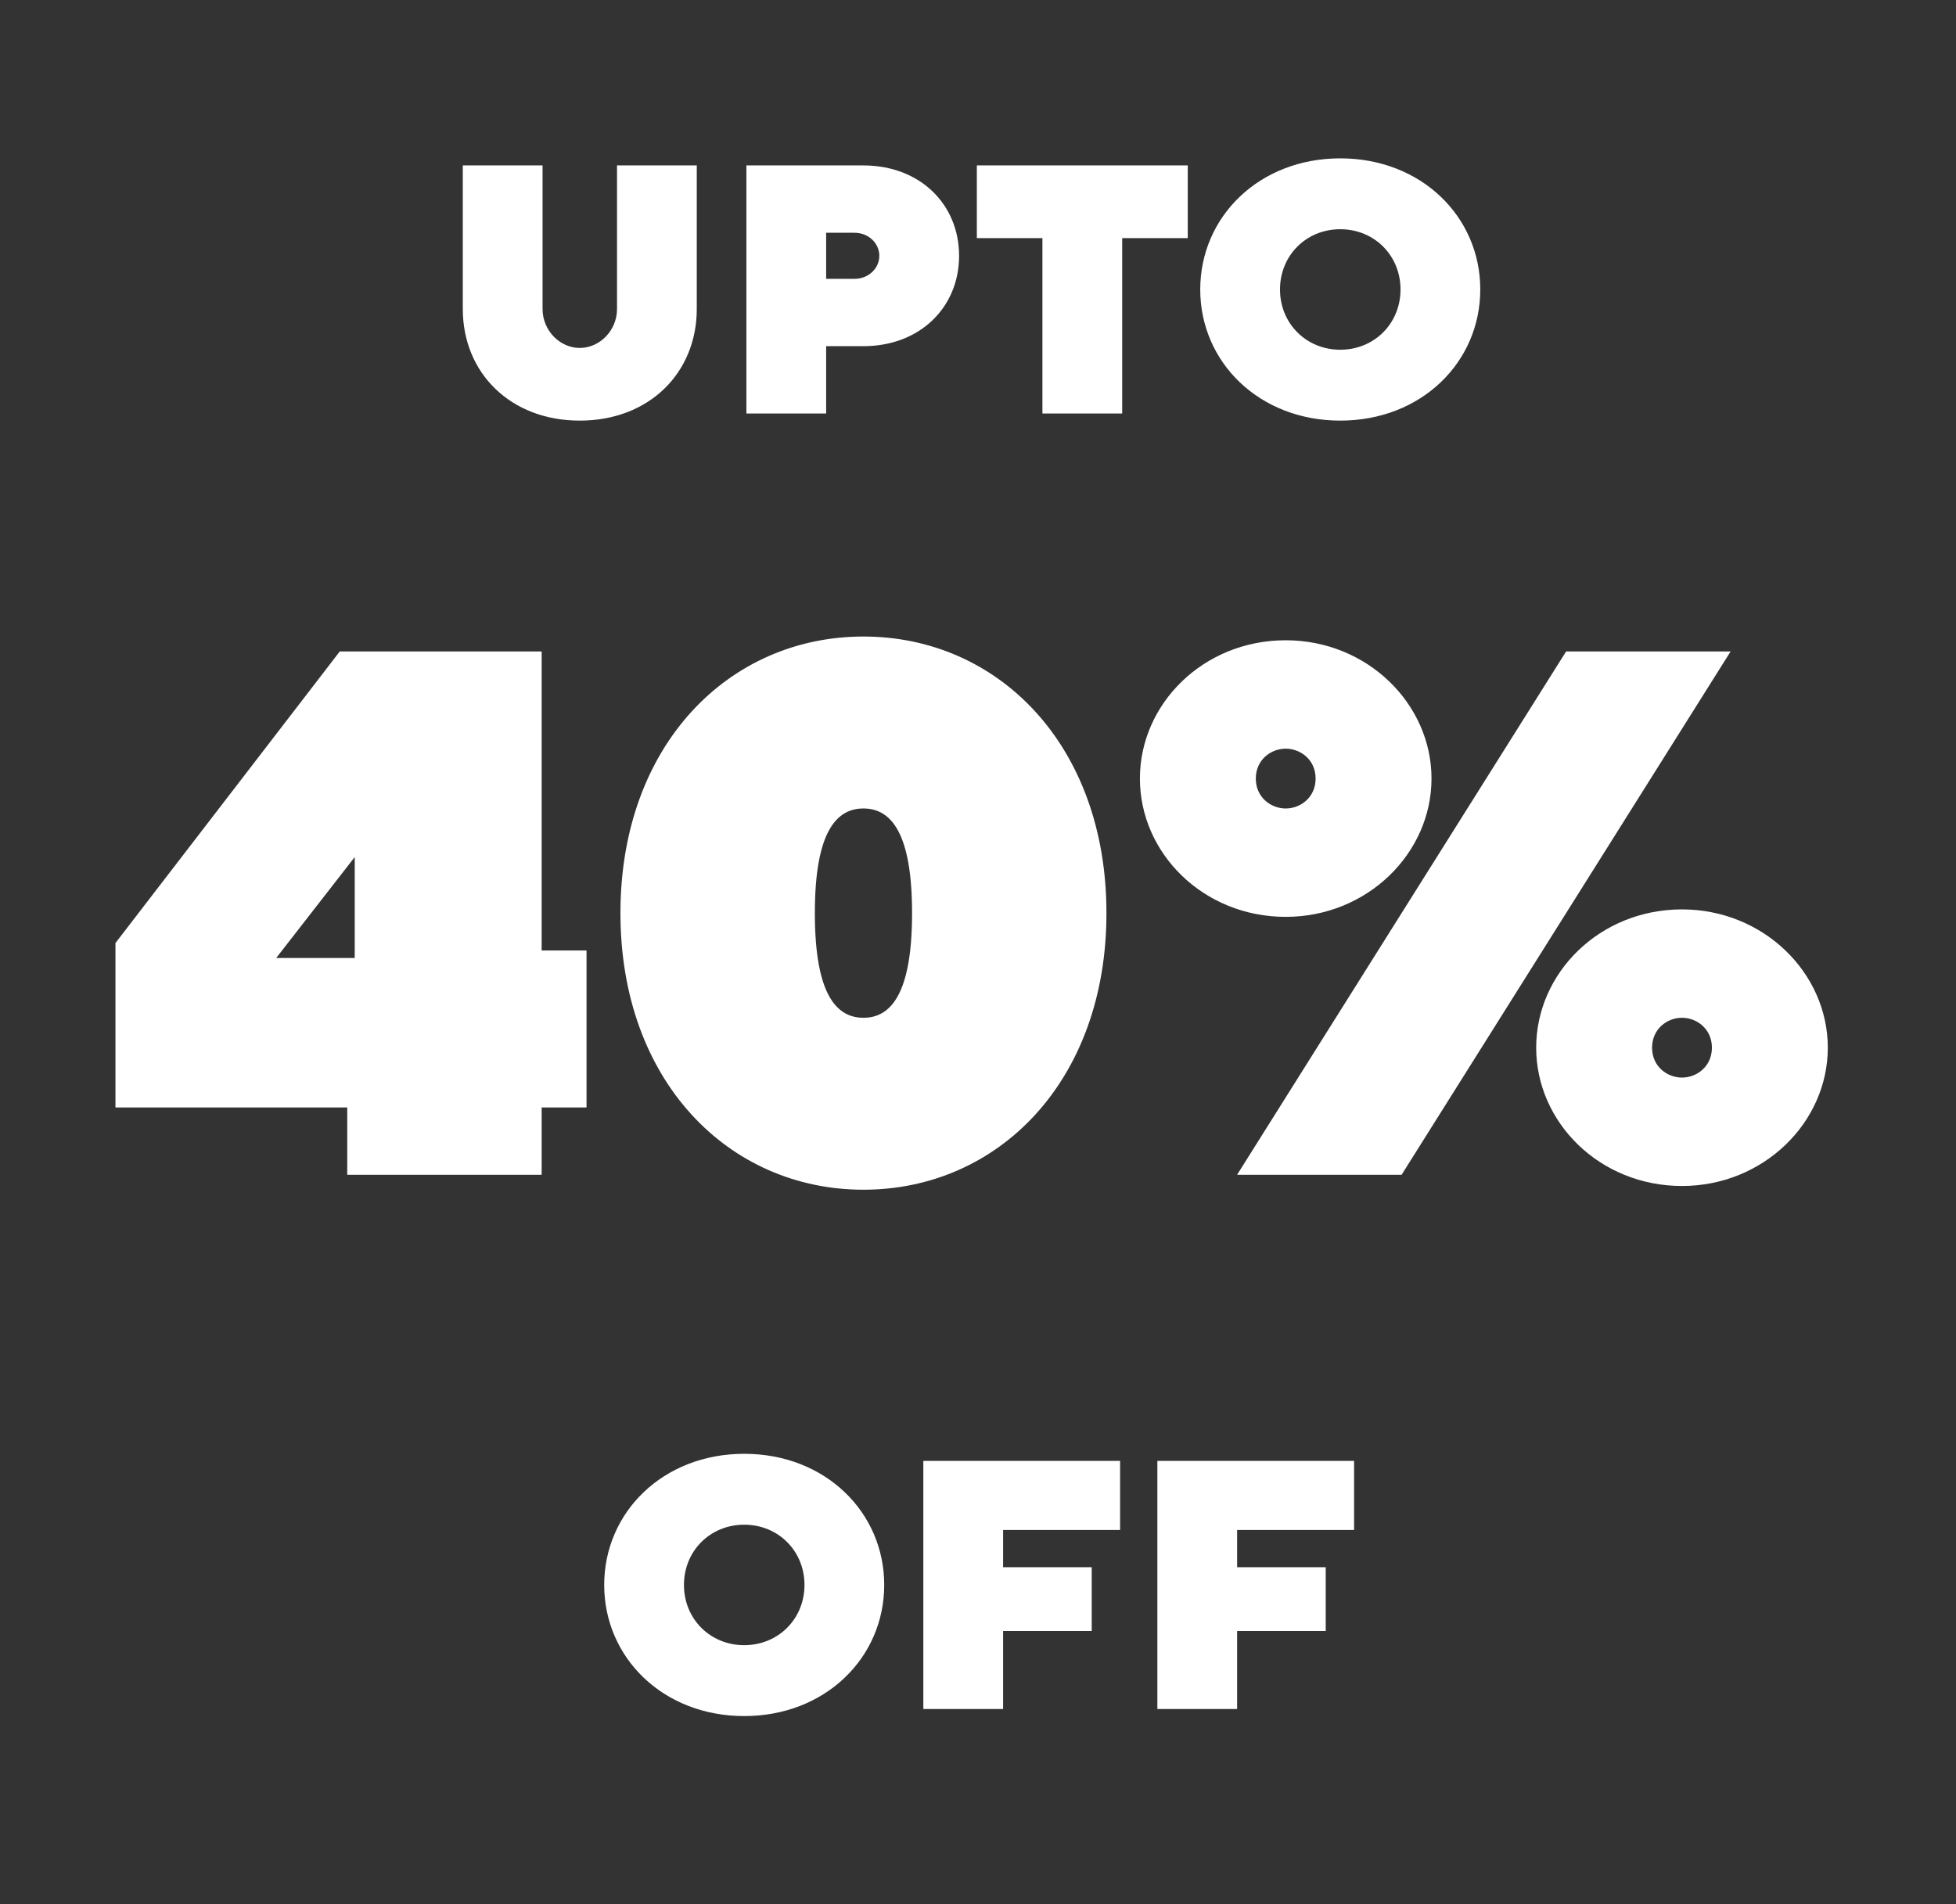 <svg width="76" height="74" viewBox="0 0 76 74" fill="none" xmlns="http://www.w3.org/2000/svg">
<rect x="0" y="0" width="76" height="74" fill="#333333" stroke="none"/>
<path d="M17.982 12.007V6.429H21.081V12.007C21.081 12.847 21.756 13.522 22.527 13.522C23.299 13.522 23.974 12.847 23.974 12.007V6.429H27.073V12.007C27.073 14.486 25.227 16.346 22.527 16.346C19.828 16.346 17.982 14.486 17.982 12.007ZM29.001 16.07V6.429H33.547C35.75 6.429 37.265 7.944 37.265 9.941C37.265 11.938 35.75 13.453 33.547 13.453H32.1V16.07H29.001ZM32.1 10.836H33.202C33.753 10.836 34.166 10.423 34.166 9.941C34.166 9.459 33.753 9.046 33.202 9.046H32.1V10.836ZM40.503 16.07V9.253H37.955V6.429H46.15V9.253H43.602V16.07H40.503ZM49.734 11.25C49.734 12.572 50.754 13.591 52.076 13.591C53.398 13.591 54.417 12.572 54.417 11.25C54.417 9.927 53.398 8.908 52.076 8.908C50.754 8.908 49.734 9.927 49.734 11.25ZM46.635 11.25C46.635 8.426 48.922 6.154 52.076 6.154C55.23 6.154 57.516 8.426 57.516 11.25C57.516 14.073 55.23 16.346 52.076 16.346C48.922 16.346 46.635 14.073 46.635 11.25Z" fill="white"/>
<path d="M26.575 61.594C26.575 62.916 27.594 63.935 28.916 63.935C30.238 63.935 31.258 62.916 31.258 61.594C31.258 60.272 30.238 59.253 28.916 59.253C27.594 59.253 26.575 60.272 26.575 61.594ZM23.476 61.594C23.476 58.771 25.762 56.498 28.916 56.498C32.07 56.498 34.356 58.771 34.356 61.594C34.356 64.418 32.07 66.69 28.916 66.69C25.762 66.69 23.476 64.418 23.476 61.594ZM35.876 66.415V56.773H43.521V59.459H38.975V60.905H42.419V63.385H38.975V66.415H35.876ZM44.969 66.415V56.773H52.613V59.459H48.068V60.905H51.511V63.385H48.068V66.415H44.969Z" fill="white"/>
<path d="M4.486 43.039V36.648L13.201 25.318H21.046V36.939H22.789V43.039H21.046V45.654H13.492V43.039H4.486ZM10.732 37.229H13.783V33.307L10.732 37.229ZM33.549 46.235C28.32 46.235 24.107 42.023 24.107 35.486C24.107 28.949 28.32 24.737 33.549 24.737C38.779 24.737 42.991 28.949 42.991 35.486C42.991 42.023 38.779 46.235 33.549 46.235ZM33.549 39.553C34.595 39.553 35.438 38.653 35.438 35.486C35.438 32.319 34.595 31.419 33.549 31.419C32.503 31.419 31.661 32.319 31.661 35.486C31.661 38.653 32.503 39.553 33.549 39.553ZM44.291 30.257C44.291 27.351 46.76 24.882 49.956 24.882C53.123 24.882 55.621 27.351 55.621 30.257C55.621 33.162 53.123 35.631 49.956 35.631C46.76 35.631 44.291 33.162 44.291 30.257ZM48.067 45.654L60.85 25.318H67.242L54.459 45.654H48.067ZM48.794 30.257C48.794 30.983 49.375 31.419 49.956 31.419C50.537 31.419 51.118 30.983 51.118 30.257C51.118 29.53 50.537 29.095 49.956 29.095C49.375 29.095 48.794 29.53 48.794 30.257ZM59.688 40.715C59.688 37.81 62.158 35.341 65.353 35.341C68.52 35.341 71.019 37.81 71.019 40.715C71.019 43.62 68.52 46.09 65.353 46.09C62.158 46.09 59.688 43.62 59.688 40.715ZM65.353 41.877C65.934 41.877 66.516 41.442 66.516 40.715C66.516 39.989 65.934 39.553 65.353 39.553C64.772 39.553 64.191 39.989 64.191 40.715C64.191 41.442 64.772 41.877 65.353 41.877Z" fill="white"/>
</svg>
